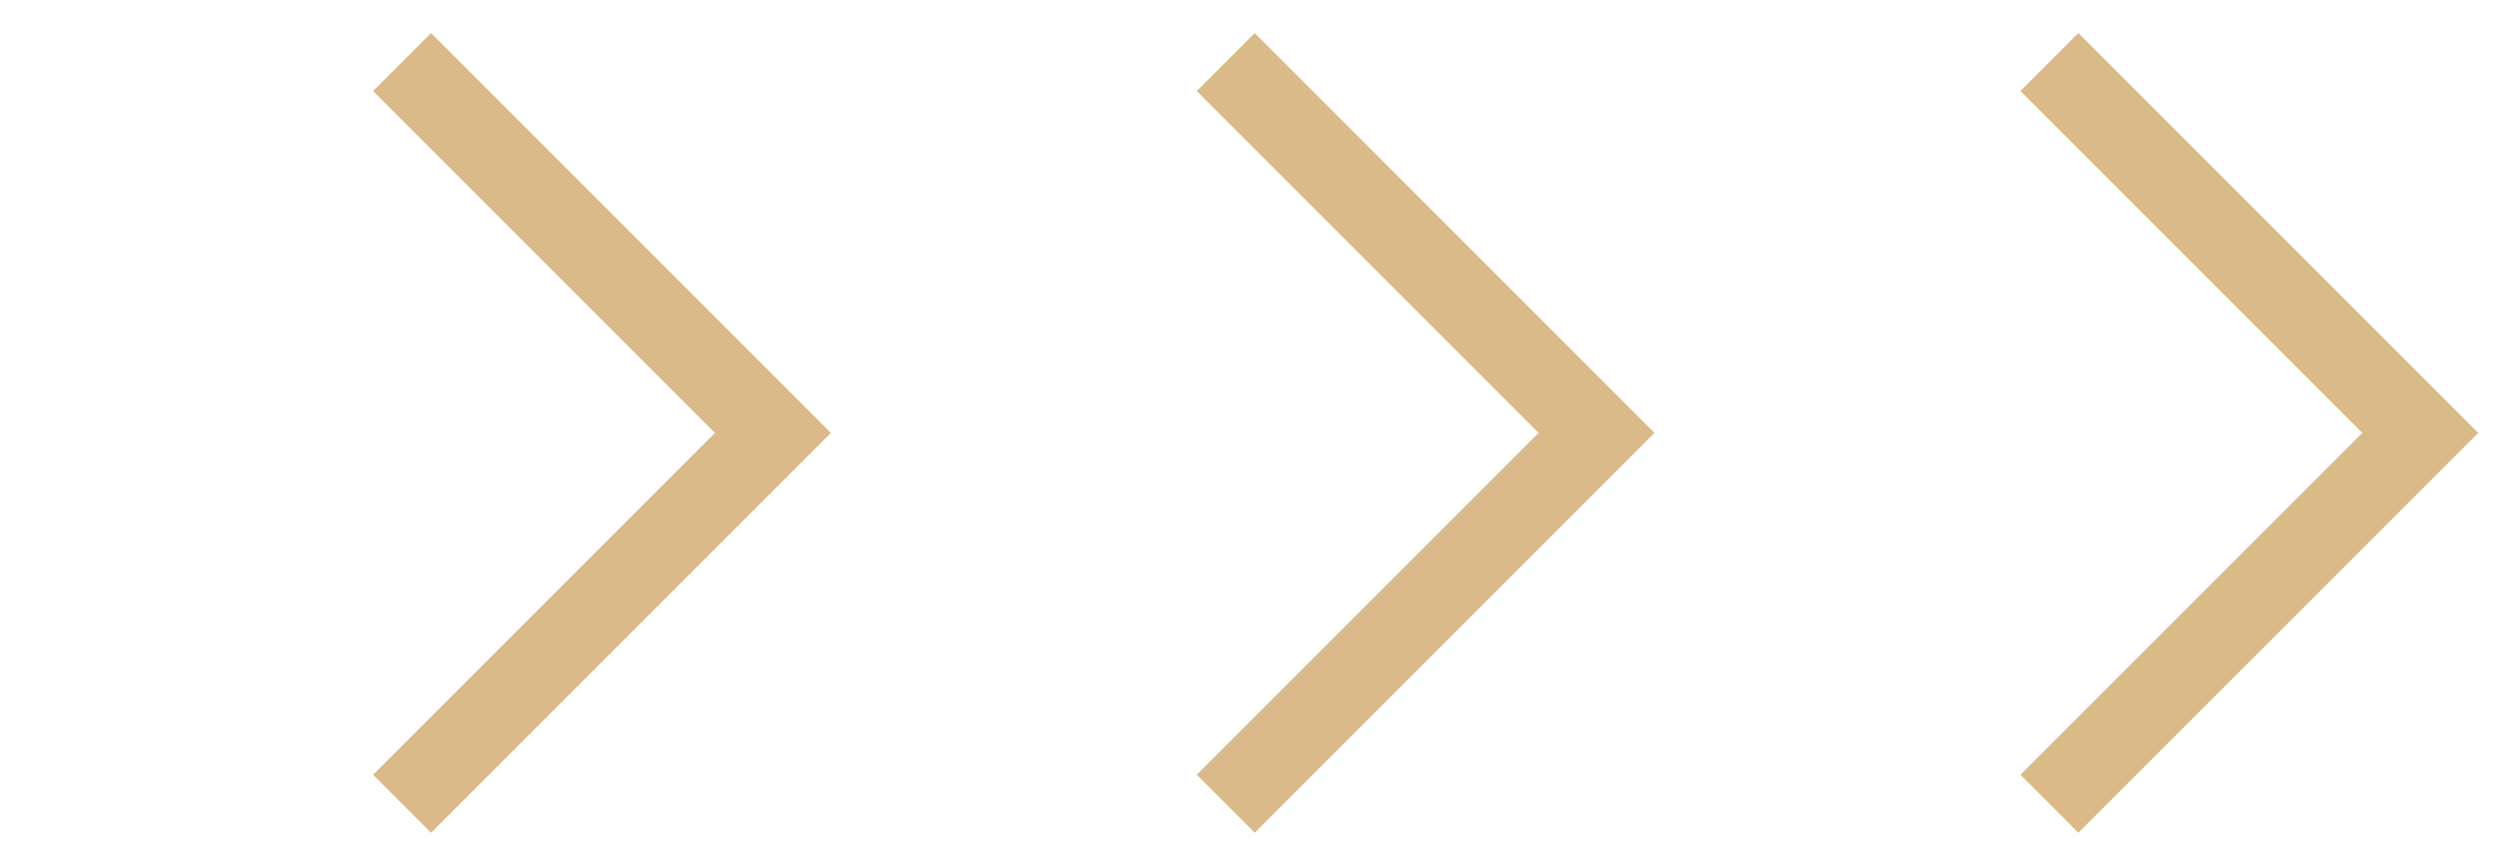 <?xml version="1.0" encoding="UTF-8"?> <svg xmlns="http://www.w3.org/2000/svg" width="61" height="21" viewBox="0 0 61 21" fill="none"> <path d="M50.005 1.514L59.054 10.563L50.005 19.611" stroke="#DBBA8A" stroke-width="2"></path> <path d="M29.908 1.514L38.956 10.563L29.908 19.611" stroke="#DBBA8A" stroke-width="2"></path> <path d="M9.81 1.514L18.859 10.563L9.81 19.611" stroke="#DBBA8A" stroke-width="2"></path> </svg> 